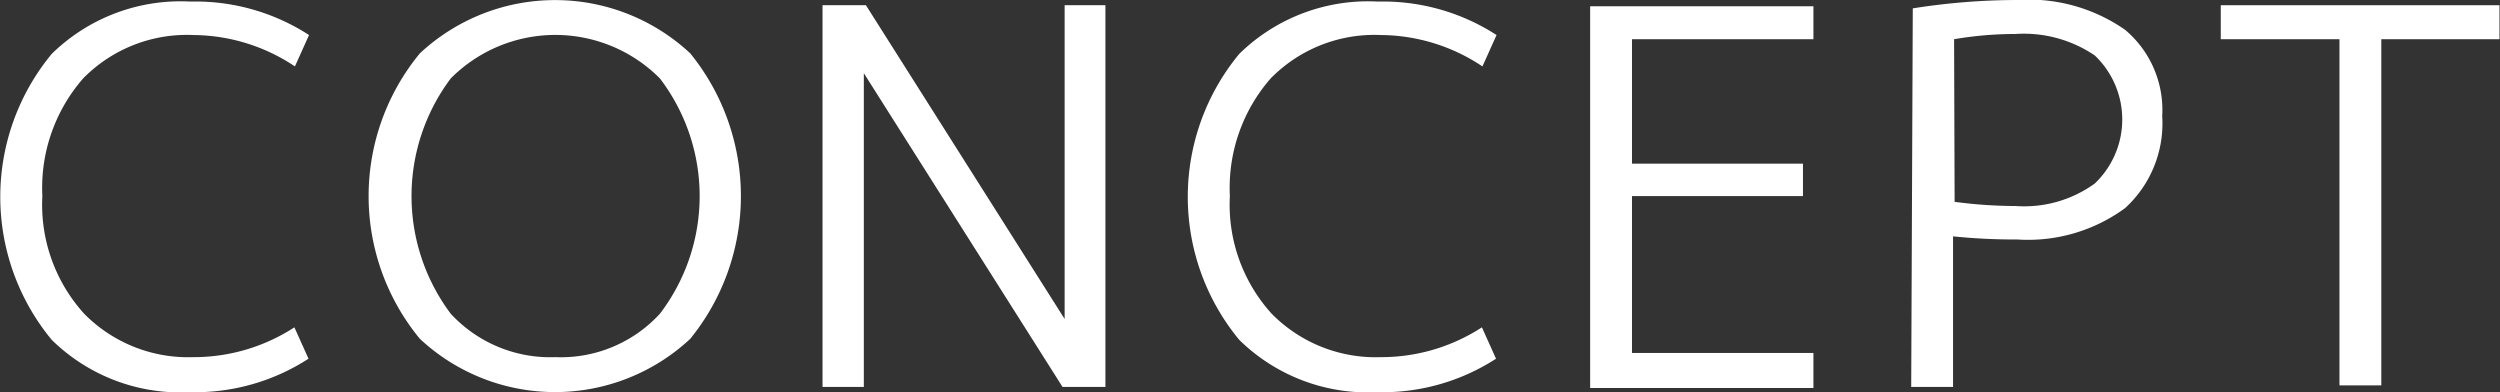 <svg id="レイヤー_1" data-name="レイヤー 1" xmlns="http://www.w3.org/2000/svg" viewBox="0 0 47.81 7.5"><rect x="0" y="0" width="47.81" height="7.5" fill="#333333" stroke="none"/><defs><style>.cls-1{fill:#fff;}</style></defs><title>head_menu01</title><path class="cls-1" d="M400.8,294.92a2.78,2.78,0,0,0-2.11.83,3.18,3.18,0,0,0-.78,2.25,3.1,3.1,0,0,0,.8,2.25,2.79,2.79,0,0,0,2.09.83,3.53,3.53,0,0,0,1.93-.57l.27.6a4,4,0,0,1-2.27.64,3.51,3.51,0,0,1-2.64-1,4.29,4.29,0,0,1,0-5.47,3.52,3.52,0,0,1,2.65-1,4,4,0,0,1,2.27.64l-.27.6A3.53,3.53,0,0,0,400.8,294.92Z" transform="translate(-397.1 -294.25)"/><path class="cls-1" d="M410.3,300.73a3.79,3.79,0,0,1-5.17,0,4.29,4.29,0,0,1,0-5.46,3.79,3.79,0,0,1,5.17,0,4.33,4.33,0,0,1,0,5.46Zm-2.58.35a2.57,2.57,0,0,0,2-.83,3.71,3.71,0,0,0,0-4.5,2.82,2.82,0,0,0-4,0,3.75,3.75,0,0,0,0,4.5A2.59,2.59,0,0,0,407.72,301.08Z" transform="translate(-397.1 -294.25)"/><path class="cls-1" d="M412.83,301.65v-7.3h.83l3.8,6h0v-6h.78v7.3h-.82l-3.8-6h0v6Z" transform="translate(-397.1 -294.25)"/><path class="cls-1" d="M423.51,294.92a2.78,2.78,0,0,0-2.11.83,3.18,3.18,0,0,0-.78,2.25,3.1,3.1,0,0,0,.8,2.25,2.79,2.79,0,0,0,2.09.83,3.53,3.53,0,0,0,1.93-.57l.27.6a4,4,0,0,1-2.27.64,3.51,3.51,0,0,1-2.64-1,4.29,4.29,0,0,1,0-5.47,3.52,3.52,0,0,1,2.65-1,4,4,0,0,1,2.27.64l-.27.6A3.53,3.53,0,0,0,423.51,294.92Z" transform="translate(-397.1 -294.25)"/><path class="cls-1" d="M428.31,295v2.38h3.27V298h-3.27V301h3.47v.67h-4.27v-7.3h4.27V295Z" transform="translate(-397.1 -294.25)"/><path class="cls-1" d="M433.68,294.41a12.9,12.9,0,0,1,2-.16,3.22,3.22,0,0,1,2.06.57,2,2,0,0,1,.71,1.65,2.19,2.19,0,0,1-.71,1.76,3.14,3.14,0,0,1-2.06.6,11.65,11.65,0,0,1-1.23-.06v2.88h-.8Zm.8,3.7a9,9,0,0,0,1.17.08,2.3,2.3,0,0,0,1.51-.43,1.69,1.69,0,0,0,0-2.45,2.42,2.42,0,0,0-1.52-.41,6.94,6.94,0,0,0-1.17.1Z" transform="translate(-397.1 -294.25)"/><path class="cls-1" d="M439.57,294.35h5.33V295h-2.26v6.62h-.8V295h-2.27Z" transform="translate(-397.1 -294.25)"/></svg>